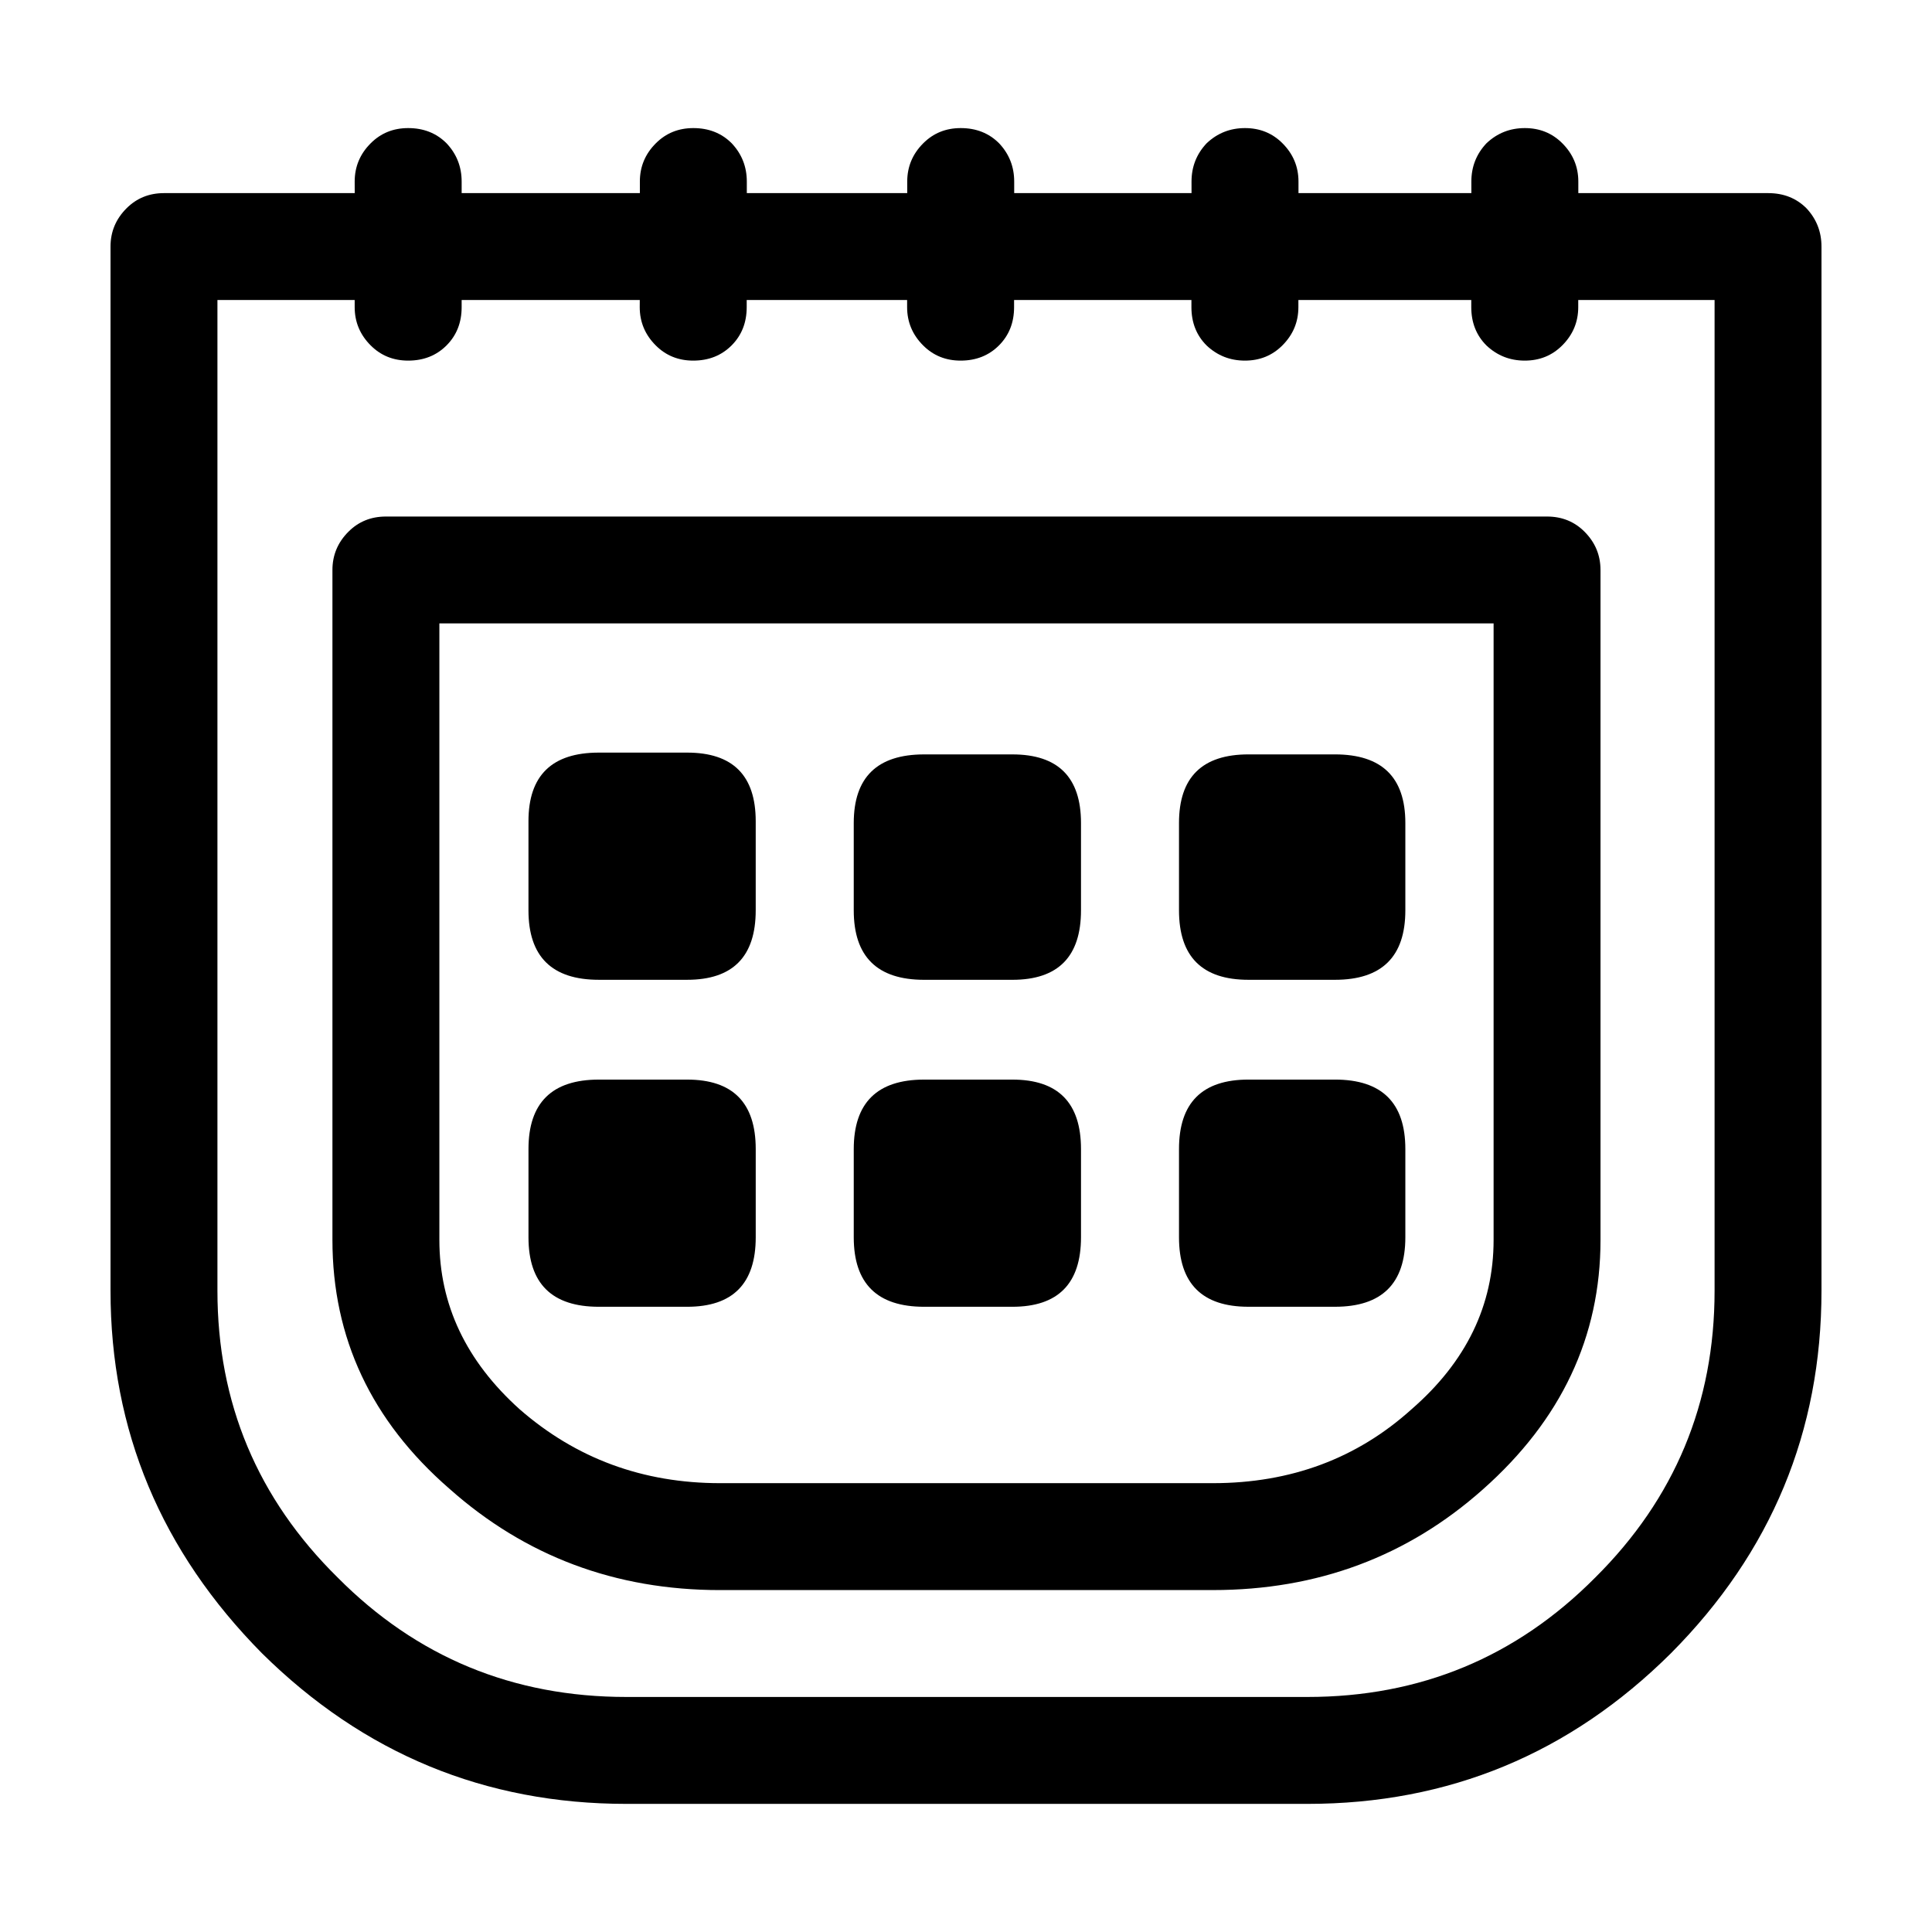 <?xml version="1.0" encoding="UTF-8"?>
<!-- Uploaded to: SVG Repo, www.svgrepo.com, Generator: SVG Repo Mixer Tools -->
<svg fill="#000000" width="800px" height="800px" version="1.1" viewBox="144 144 512 512" xmlns="http://www.w3.org/2000/svg">
 <path d="m317.82 181.96c2.676-2.676 5.984-4.016 9.922-4.016 4.098 0 7.477 1.34 10.156 4.016 2.676 2.832 4.016 6.219 4.016 10.152v3.066h42.512v-3.066c0-3.934 1.414-7.32 4.254-10.152 2.676-2.676 5.984-4.016 9.922-4.016 4.098 0 7.477 1.34 10.156 4.016 2.676 2.832 4.016 6.219 4.016 10.152v3.066h46.996l-0.004-3.066c0-3.934 1.34-7.32 4.016-10.152 2.836-2.676 6.219-4.016 10.156-4.016 3.941 0 7.246 1.34 9.922 4.016 2.836 2.832 4.254 6.219 4.254 10.152v3.066h45.816l-0.004-3.066c0-3.934 1.34-7.32 4.016-10.152 2.836-2.676 6.219-4.016 10.156-4.016 3.941 0 7.246 1.34 9.922 4.016 2.836 2.832 4.254 6.219 4.254 10.152v3.066h50.301c4.098 0 7.477 1.34 10.156 4.016 2.644 2.832 3.984 6.211 3.984 10.152v276.71c0 37.301-13.305 69.336-39.91 96.09-26.766 26.602-58.887 39.902-96.355 39.902h-180.42c-37.473 0-69.668-13.301-96.59-39.902-26.77-27.066-40.148-59.105-40.148-96.09v-276.71c0-3.934 1.414-7.32 4.254-10.152 2.676-2.676 5.984-4.016 9.922-4.016h50.539l-0.008-3.066c0-3.934 1.414-7.32 4.254-10.152 2.676-2.676 5.984-4.016 9.922-4.016 4.098 0 7.477 1.34 10.156 4.016 2.676 2.832 4.016 6.219 4.016 10.152v3.066h47.23v-3.066c-0.004-3.938 1.41-7.32 4.246-10.152zm-4.25 41.547h-47.23v1.891c0 4.098-1.34 7.477-4.016 10.152-2.676 2.676-6.062 4.016-10.156 4.016-3.934 0-7.246-1.34-9.922-4.016-2.836-2.832-4.254-6.219-4.254-10.152v-1.891h-36.371v262.55c0 29.746 10.625 55.09 31.883 76.023 20.938 21.09 46.445 31.633 76.52 31.633h180.43c29.918 0 55.34-10.543 76.281-31.633 21.098-20.934 31.645-46.281 31.645-76.023v-262.55h-36.133v1.891c0 3.934-1.414 7.32-4.254 10.152-2.676 2.676-5.984 4.016-9.922 4.016-3.934 0-7.32-1.34-10.156-4.016-2.676-2.676-4.016-6.062-4.016-10.152v-1.891h-45.816v1.891c0 3.934-1.414 7.32-4.254 10.152-2.676 2.676-5.984 4.016-9.922 4.016-3.934 0-7.32-1.34-10.156-4.016-2.676-2.676-4.016-6.062-4.016-10.152v-1.891h-46.996v1.891c0 4.098-1.34 7.477-4.016 10.152s-6.062 4.016-10.156 4.016c-3.934 0-7.246-1.34-9.922-4.016-2.836-2.832-4.254-6.219-4.254-10.152v-1.891h-42.512v1.891c0 4.098-1.34 7.477-4.016 10.152s-6.062 4.016-10.156 4.016c-3.934 0-7.246-1.34-9.922-4.016-2.836-2.832-4.254-6.219-4.254-10.152l0.012-1.891zm254.58 71.543v177.55c0 25.652-10.395 47.691-31.176 66.109-19.996 17.785-43.848 26.676-71.555 26.676l-130.59 0.004c-27.711 0-51.641-8.973-71.793-26.914-20.625-17.945-30.938-39.902-30.938-65.875v-177.55c0-3.934 1.414-7.32 4.254-10.152 2.676-2.676 5.984-4.012 9.922-4.012h307.71c3.934 0 7.246 1.336 9.922 4.012 2.828 2.832 4.242 6.215 4.242 10.152zm-51.719 67.055v23.137c0 12.277-6.219 18.414-18.656 18.414h-22.91c-12.281 0-18.418-6.137-18.418-18.414v-23.137c0-12.121 6.141-18.184 18.418-18.184h22.91c12.438 0.004 18.656 6.062 18.656 18.184zm0 86.41v23.375c0 12.277-6.219 18.414-18.656 18.414h-22.91c-12.281 0-18.418-6.137-18.418-18.414v-23.375c0-12.277 6.141-18.414 18.418-18.414h22.91c12.438 0 18.656 6.137 18.656 18.414zm-104.14-104.59c12.121 0 18.184 6.062 18.184 18.184v23.137c0 12.277-6.062 18.414-18.184 18.414h-23.383c-12.438 0-18.656-6.137-18.656-18.414v-23.137c0-12.121 6.219-18.184 18.656-18.184zm-86.203-0.477c12.121 0 18.184 6.062 18.184 18.184v23.609c0 12.277-6.062 18.414-18.184 18.414h-23.383c-12.438 0-18.656-6.137-18.656-18.414v-23.609c0-12.121 6.219-18.184 18.656-18.184zm18.188 105.07v23.375c0 12.277-6.062 18.414-18.184 18.414h-23.383c-12.438 0-18.656-6.137-18.656-18.414v-23.375c0-12.277 6.219-18.414 18.656-18.414h23.383c12.121 0 18.184 6.137 18.184 18.414zm68.016-18.414c12.121 0 18.184 6.137 18.184 18.414v23.375c0 12.277-6.062 18.414-18.184 18.414h-23.383c-12.438 0-18.656-6.137-18.656-18.414v-23.375c0-12.277 6.219-18.414 18.656-18.414zm53.133 106.95c20.625 0 38.18-6.531 52.664-19.598 14.484-12.59 21.73-27.543 21.73-44.859v-163.39h-279.38v163.39c0 17.156 7.082 32.109 21.254 44.859 14.957 13.062 32.668 19.598 53.137 19.598z" fill-rule="evenodd"/>
</svg>